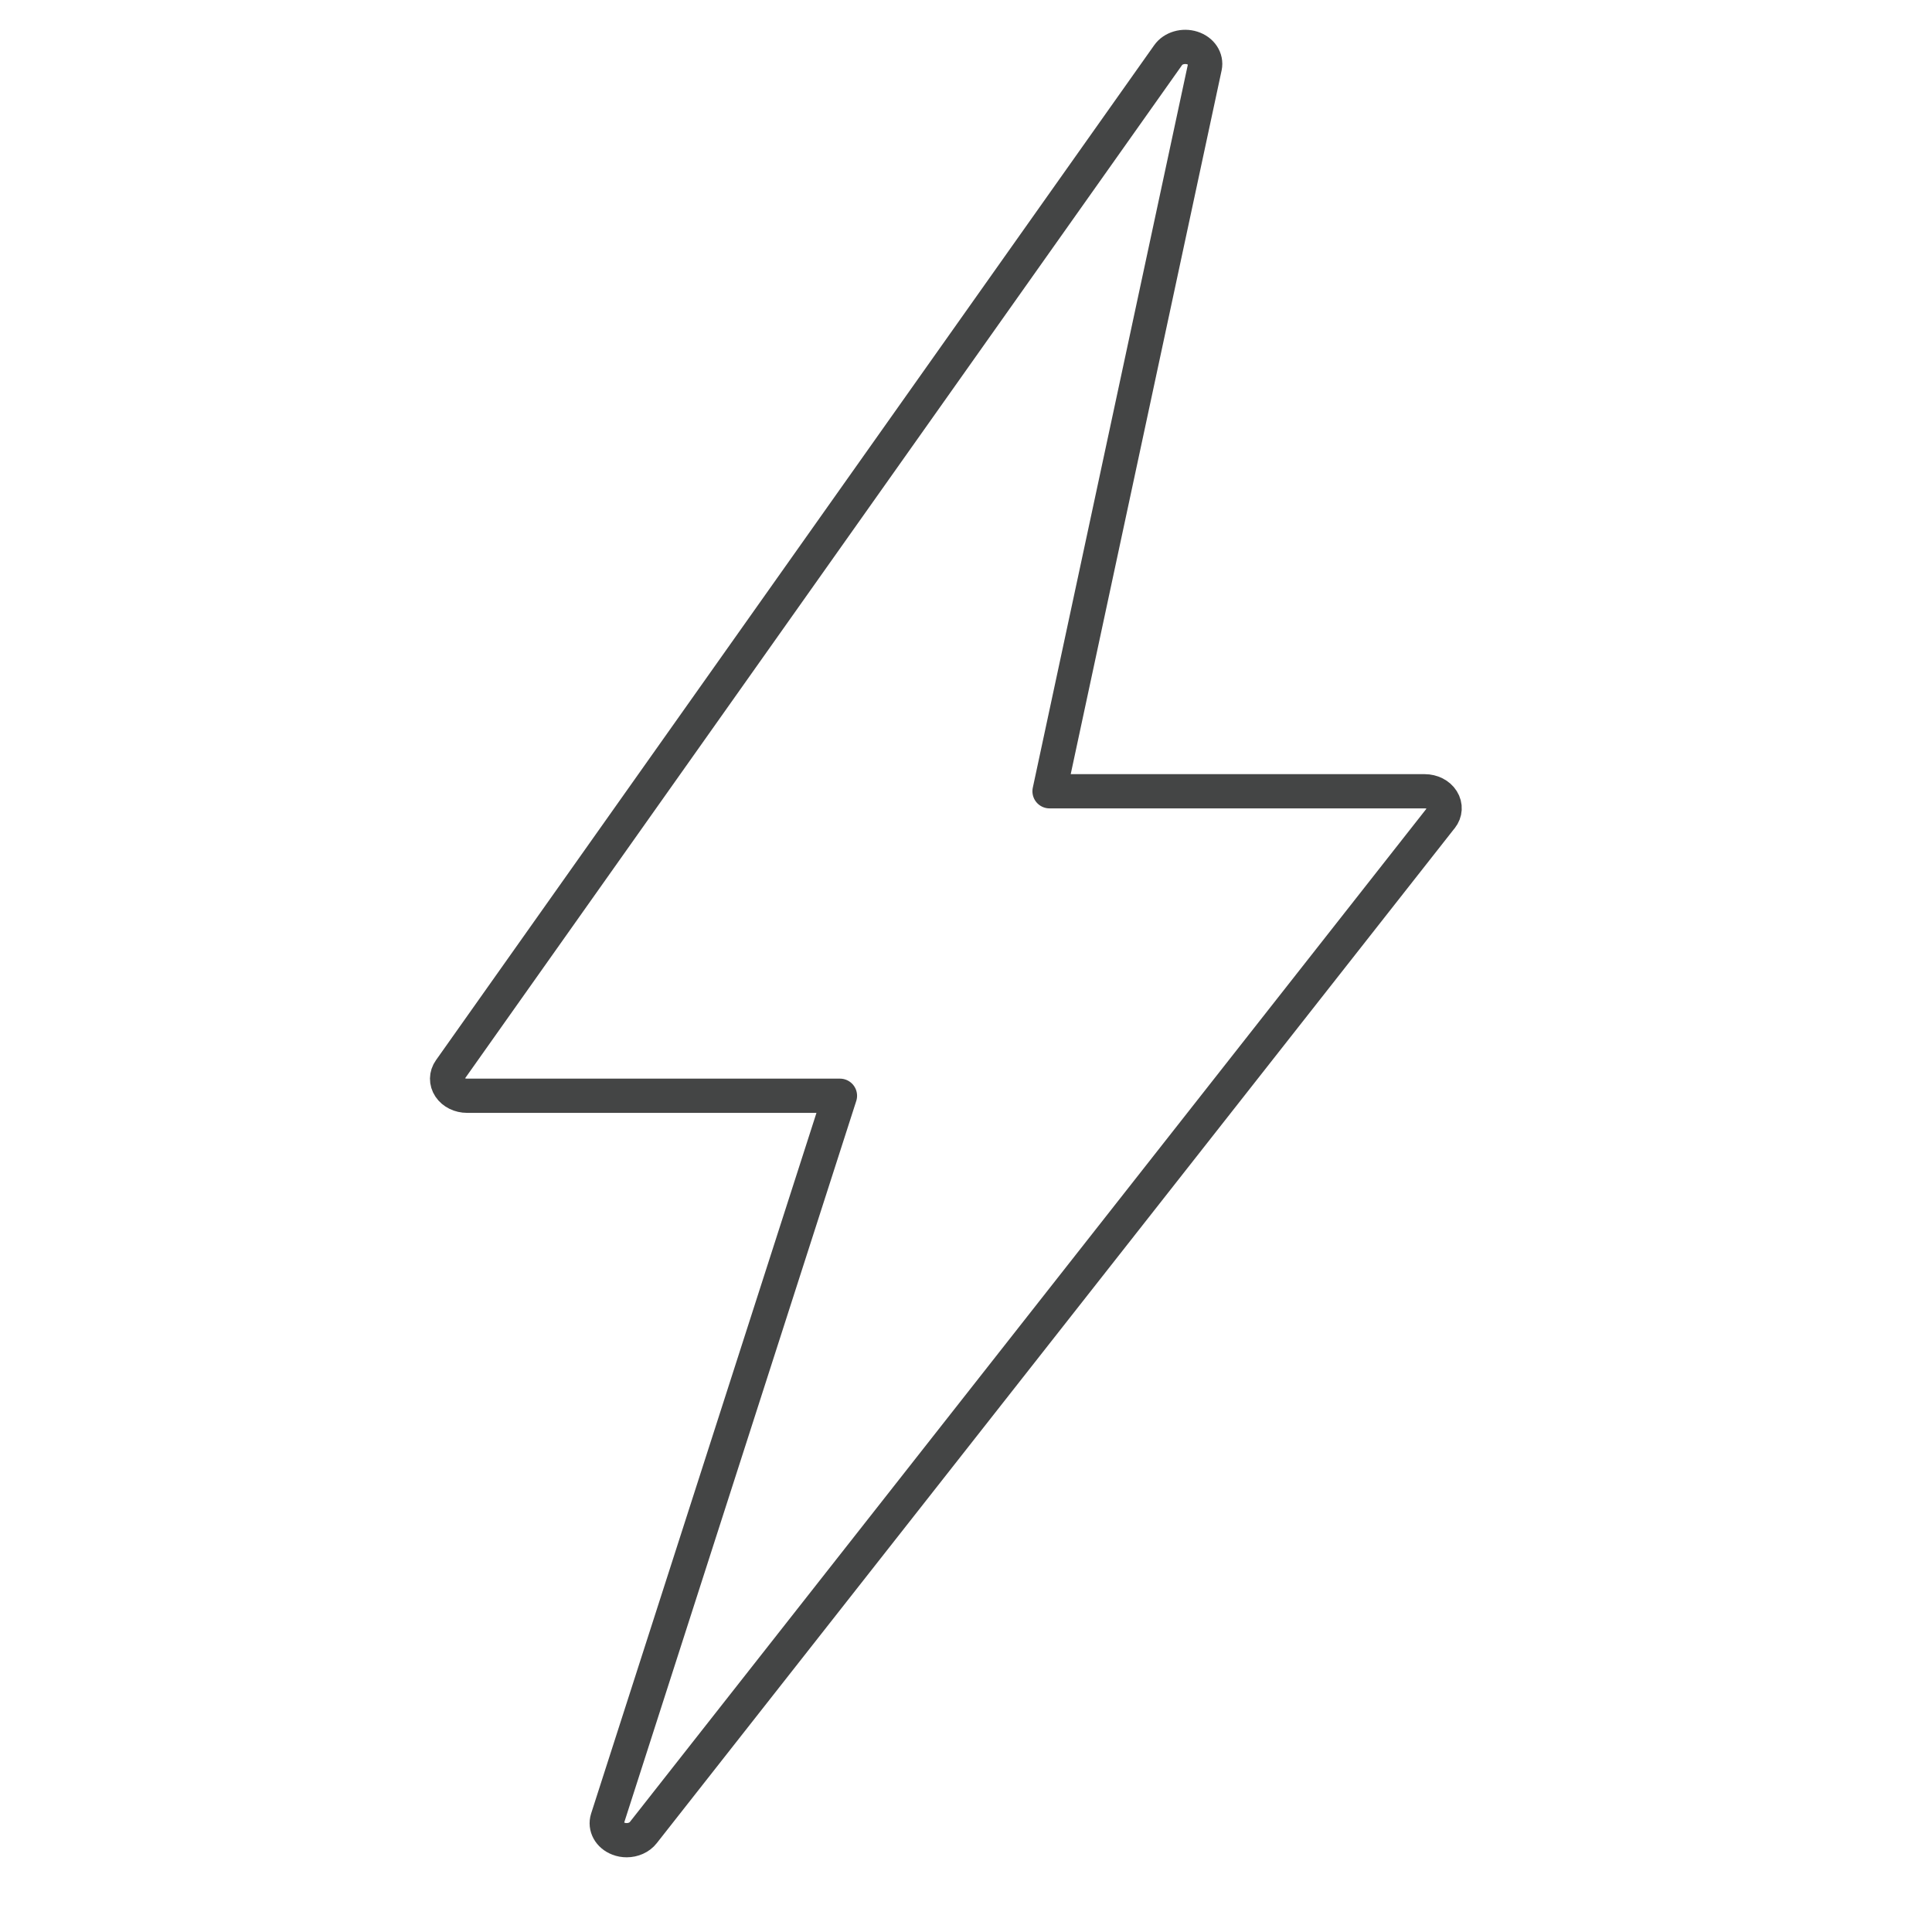 <?xml version="1.0" encoding="UTF-8"?>
<svg id="Layer_1" data-name="Layer 1" xmlns="http://www.w3.org/2000/svg" viewBox="0 0 250 250">
  <defs>
    <style>
      .cls-1 {
        fill: none;
        stroke: #444545;
        stroke-linecap: round;
        stroke-linejoin: round;
        stroke-width: 4.43px;
      }
    </style>
  </defs>
  <path class="cls-1" d="M186.5,105.79l-103.26,131.35c-.49.63-1.31.98-2.15.98-.36,0-.72-.06-1.07-.2-1.15-.44-1.75-1.53-1.42-2.57l30.09-93.56h-48.25c-.93,0-1.79-.42-2.25-1.11-.46-.69-.45-1.53.03-2.21L151.16,7.13c.64-.91,1.96-1.29,3.12-.92,1.17.37,1.85,1.4,1.63,2.44l-20.1,93.74h48.54c.95,0,1.83.44,2.28,1.16.45.71.4,1.58-.13,2.25Z"/>
</svg>